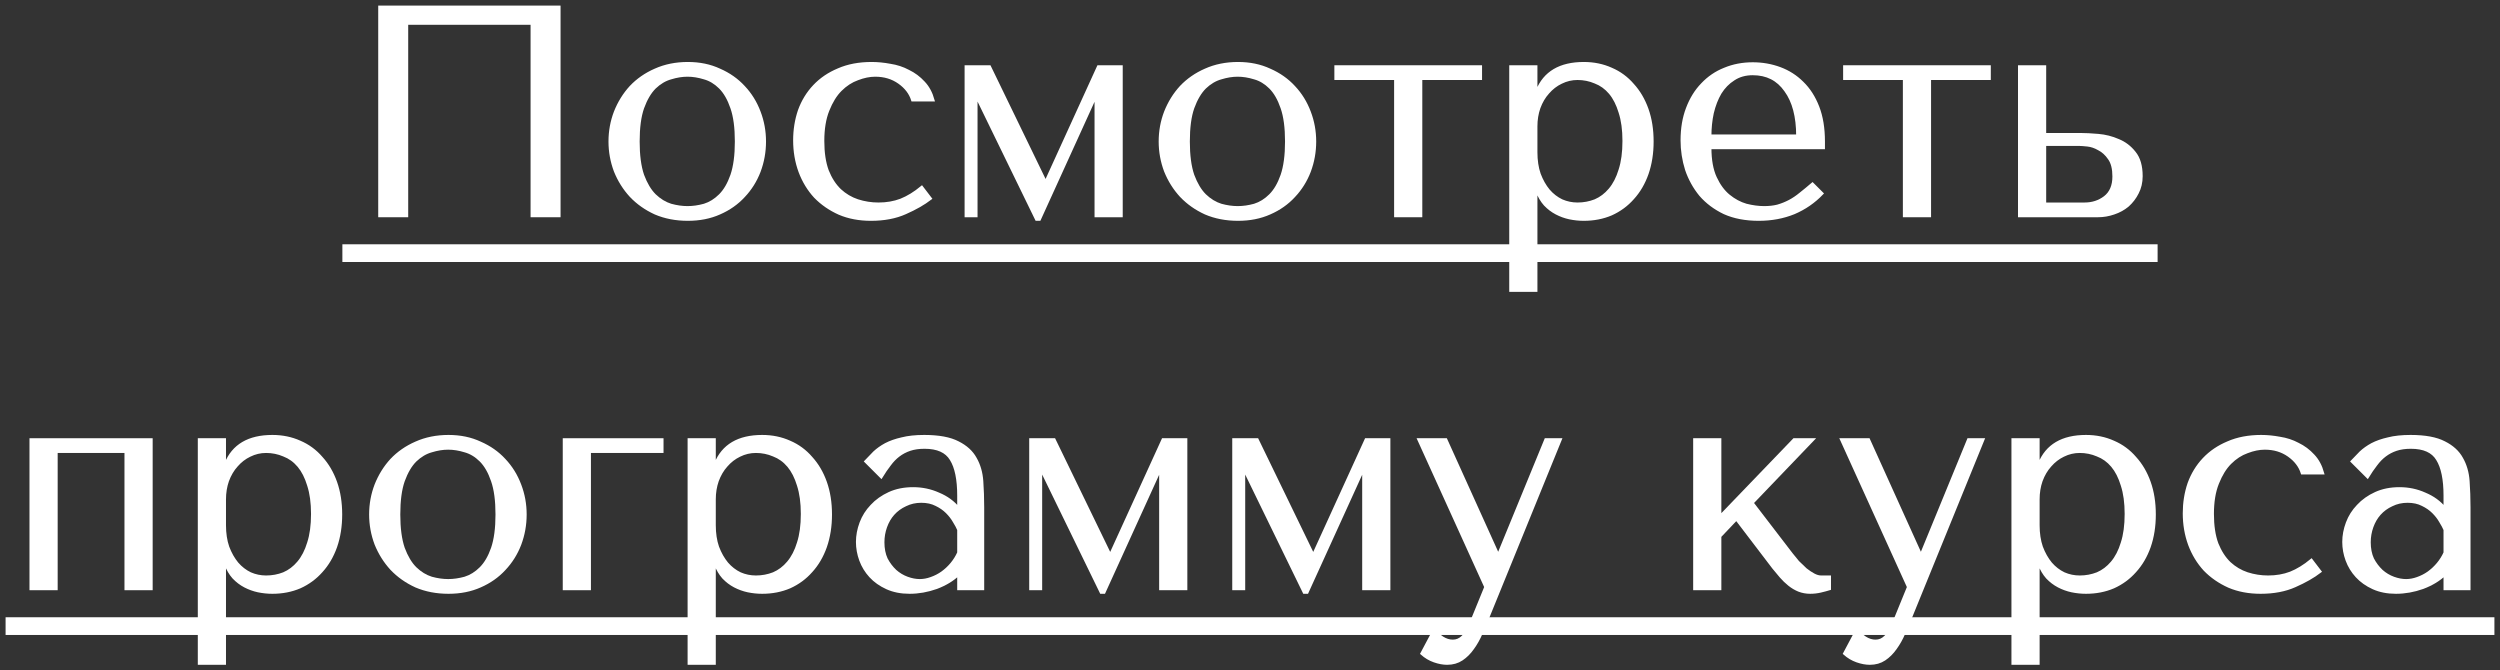 <?xml version="1.0" encoding="UTF-8"?> <svg xmlns="http://www.w3.org/2000/svg" width="358" height="96" viewBox="0 0 358 96" fill="none"><rect x="0" y="0" width="358" height="96" fill="#333333" stroke="none"/> <mask id="path-1-outside-1_627_360" maskUnits="userSpaceOnUse" x="0" y="0" width="358" height="96" fill="black"> <rect fill="white" width="358" height="96"></rect> <path d="M80.071 1V30.909H76.178V3.35H58.255V30.909H54.362V1H80.071Z"></path> <path d="M109.494 20.27C109.494 21.751 109.237 23.175 108.724 24.543C108.21 25.881 107.469 27.064 106.499 28.089C105.558 29.114 104.403 29.926 103.034 30.524C101.694 31.123 100.183 31.422 98.5 31.422C96.789 31.422 95.235 31.123 93.837 30.524C92.468 29.898 91.299 29.072 90.33 28.046C89.388 27.021 88.647 25.839 88.105 24.5C87.592 23.133 87.335 21.723 87.335 20.27C87.335 18.789 87.592 17.379 88.105 16.04C88.647 14.673 89.388 13.476 90.33 12.451C91.299 11.425 92.468 10.614 93.837 10.015C95.235 9.389 96.789 9.075 98.5 9.075C100.183 9.075 101.694 9.389 103.034 10.015C104.403 10.614 105.558 11.425 106.499 12.451C107.469 13.476 108.21 14.673 108.724 16.04C109.237 17.379 109.494 18.789 109.494 20.27ZM105.43 20.27C105.43 18.276 105.216 16.667 104.788 15.442C104.36 14.188 103.804 13.22 103.12 12.536C102.435 11.853 101.68 11.397 100.853 11.169C100.026 10.913 99.227 10.784 98.457 10.784C97.687 10.784 96.889 10.913 96.062 11.169C95.235 11.397 94.465 11.853 93.752 12.536C93.067 13.22 92.497 14.188 92.041 15.442C91.613 16.667 91.399 18.276 91.399 20.27C91.399 22.235 91.613 23.845 92.041 25.098C92.497 26.323 93.067 27.277 93.752 27.961C94.465 28.645 95.235 29.114 96.062 29.371C96.889 29.599 97.687 29.713 98.457 29.713C99.227 29.713 100.026 29.599 100.853 29.371C101.68 29.114 102.435 28.645 103.12 27.961C103.804 27.277 104.36 26.323 104.788 25.098C105.216 23.845 105.43 22.235 105.43 20.27Z"></path> <path d="M125.799 29.2C126.968 29.2 128.037 29.015 129.007 28.645C130.005 28.246 131.003 27.633 132.001 26.807L133.242 28.431C132.272 29.172 131.075 29.855 129.649 30.482C128.251 31.108 126.612 31.422 124.729 31.422C123.047 31.422 121.535 31.137 120.195 30.567C118.855 29.969 117.7 29.172 116.73 28.174C115.789 27.149 115.062 25.953 114.548 24.585C114.035 23.19 113.778 21.694 113.778 20.099C113.778 18.589 114.007 17.165 114.463 15.826C114.948 14.488 115.661 13.32 116.602 12.323C117.543 11.326 118.698 10.542 120.067 9.973C121.435 9.375 123.018 9.075 124.815 9.075C125.67 9.075 126.554 9.161 127.467 9.332C128.408 9.474 129.278 9.759 130.076 10.186C130.903 10.585 131.631 11.126 132.258 11.81C132.885 12.465 133.342 13.306 133.627 14.331H130.675C130.362 13.334 129.72 12.494 128.75 11.81C127.781 11.126 126.64 10.784 125.328 10.784C124.53 10.784 123.688 10.956 122.804 11.297C121.92 11.611 121.108 12.138 120.366 12.878C119.653 13.59 119.054 14.559 118.569 15.784C118.085 16.98 117.842 18.447 117.842 20.184C117.842 21.865 118.056 23.289 118.484 24.457C118.94 25.597 119.539 26.522 120.281 27.235C121.022 27.918 121.863 28.417 122.804 28.73C123.774 29.043 124.772 29.2 125.799 29.2Z"></path> <path d="M141.709 9.545L149.623 25.867H149.837L157.28 9.545H160.574V30.909H156.938V14.032H156.767L148.853 31.422H148.425L139.956 14.032H139.784V30.909H138.33V9.545H141.709Z"></path> <path d="M188.28 20.27C188.28 21.751 188.024 23.175 187.51 24.543C186.997 25.881 186.255 27.064 185.286 28.089C184.345 29.114 183.19 29.926 181.821 30.524C180.481 31.123 178.969 31.422 177.287 31.422C175.575 31.422 174.021 31.123 172.624 30.524C171.255 29.898 170.086 29.072 169.116 28.046C168.175 27.021 167.434 25.839 166.892 24.5C166.378 23.133 166.122 21.723 166.122 20.27C166.122 18.789 166.378 17.379 166.892 16.04C167.434 14.673 168.175 13.476 169.116 12.451C170.086 11.425 171.255 10.614 172.624 10.015C174.021 9.389 175.575 9.075 177.287 9.075C178.969 9.075 180.481 9.389 181.821 10.015C183.19 10.614 184.345 11.425 185.286 12.451C186.255 13.476 186.997 14.673 187.51 16.04C188.024 17.379 188.28 18.789 188.28 20.27ZM184.216 20.27C184.216 18.276 184.003 16.667 183.575 15.442C183.147 14.188 182.591 13.22 181.906 12.536C181.222 11.853 180.466 11.397 179.639 11.169C178.812 10.913 178.014 10.784 177.244 10.784C176.474 10.784 175.675 10.913 174.848 11.169C174.021 11.397 173.251 11.853 172.538 12.536C171.854 13.22 171.284 14.188 170.827 15.442C170.399 16.667 170.186 18.276 170.186 20.27C170.186 22.235 170.399 23.845 170.827 25.098C171.284 26.323 171.854 27.277 172.538 27.961C173.251 28.645 174.021 29.114 174.848 29.371C175.675 29.599 176.474 29.713 177.244 29.713C178.014 29.713 178.812 29.599 179.639 29.371C180.466 29.114 181.222 28.645 181.906 27.961C182.591 27.277 183.147 26.323 183.575 25.098C184.003 23.845 184.216 22.235 184.216 20.27Z"></path> <path d="M199.837 30.909V11.255H191.282V9.545H212.029V11.255H203.473V30.909H199.837Z"></path> <path d="M216.323 41.591V9.545H219.959V13.006H220.13C221.185 10.386 223.41 9.075 226.803 9.075C228.229 9.075 229.541 9.346 230.739 9.887C231.937 10.4 232.963 11.155 233.819 12.152C234.703 13.12 235.387 14.288 235.872 15.655C236.357 17.023 236.599 18.561 236.599 20.27C236.599 21.951 236.357 23.489 235.872 24.884C235.387 26.252 234.703 27.42 233.819 28.388C232.963 29.357 231.937 30.111 230.739 30.653C229.541 31.166 228.229 31.422 226.803 31.422C226.119 31.422 225.434 31.351 224.75 31.208C224.094 31.066 223.467 30.838 222.868 30.524C222.269 30.211 221.727 29.798 221.242 29.285C220.786 28.773 220.415 28.146 220.13 27.405H219.959V41.591H216.323ZM219.959 18.091V21.808C219.959 22.976 220.116 24.016 220.43 24.927C220.772 25.839 221.214 26.622 221.756 27.277C222.297 27.904 222.925 28.388 223.638 28.73C224.351 29.043 225.106 29.2 225.905 29.2C226.789 29.2 227.63 29.043 228.429 28.73C229.227 28.388 229.926 27.861 230.525 27.149C231.152 26.409 231.637 25.468 231.979 24.329C232.35 23.19 232.535 21.808 232.535 20.184C232.535 18.589 232.35 17.222 231.979 16.083C231.637 14.943 231.167 14.018 230.568 13.306C229.969 12.593 229.256 12.081 228.429 11.767C227.63 11.425 226.789 11.255 225.905 11.255C225.078 11.255 224.294 11.44 223.552 11.81C222.839 12.152 222.212 12.636 221.67 13.263C221.128 13.861 220.7 14.587 220.387 15.442C220.102 16.268 219.959 17.151 219.959 18.091Z"></path> <path d="M261.133 21.167H244.877C244.877 22.905 245.134 24.329 245.647 25.44C246.161 26.551 246.802 27.42 247.572 28.046C248.342 28.673 249.169 29.114 250.053 29.371C250.966 29.599 251.821 29.713 252.62 29.713C253.333 29.713 253.975 29.642 254.545 29.499C255.144 29.328 255.714 29.1 256.256 28.816C256.798 28.531 257.325 28.174 257.839 27.747C258.381 27.32 258.951 26.85 259.55 26.337L260.919 27.704C259.778 28.901 258.438 29.827 256.898 30.482C255.358 31.108 253.675 31.422 251.85 31.422C249.968 31.422 248.328 31.108 246.931 30.482C245.562 29.827 244.421 28.972 243.508 27.918C242.624 26.836 241.954 25.625 241.498 24.286C241.07 22.919 240.856 21.523 240.856 20.099C240.856 18.39 241.113 16.866 241.626 15.527C242.14 14.16 242.852 13.006 243.765 12.066C244.678 11.098 245.747 10.371 246.973 9.887C248.2 9.375 249.54 9.118 250.994 9.118C252.363 9.118 253.661 9.346 254.887 9.802C256.113 10.258 257.183 10.941 258.095 11.853C259.036 12.764 259.778 13.918 260.32 15.314C260.862 16.709 261.133 18.361 261.133 20.27V21.167ZM244.877 19.458H257.411C257.411 16.695 256.841 14.53 255.7 12.964C254.588 11.368 253.019 10.571 250.994 10.571C249.939 10.571 249.027 10.827 248.257 11.34C247.487 11.824 246.845 12.479 246.332 13.306C245.847 14.132 245.476 15.086 245.219 16.168C244.991 17.222 244.877 18.319 244.877 19.458Z"></path> <path d="M272.692 30.909V11.255H264.136V9.545H284.883V11.255H276.328V30.909H272.692Z"></path> <path d="M289.178 9.545H292.814V19.244H297.947C298.631 19.244 299.473 19.287 300.471 19.373C301.469 19.458 302.424 19.7 303.337 20.099C304.249 20.469 305.019 21.053 305.647 21.851C306.303 22.648 306.631 23.774 306.631 25.226C306.631 26.109 306.445 26.907 306.074 27.619C305.732 28.303 305.276 28.901 304.706 29.414C304.135 29.898 303.465 30.268 302.695 30.524C301.954 30.781 301.198 30.909 300.428 30.909H289.178V9.545ZM292.814 29.2H298.503C299.615 29.2 300.585 28.887 301.412 28.26C302.267 27.605 302.695 26.608 302.695 25.269C302.695 24.158 302.481 23.304 302.053 22.706C301.626 22.079 301.127 21.623 300.556 21.338C300.014 21.025 299.473 20.84 298.931 20.783C298.389 20.726 297.99 20.697 297.733 20.697H292.814V29.2Z"></path> <path d="M8.058 64.664V84.318H4.422V62.955H21.661V84.318H18.025V64.664H8.058Z"></path> <path d="M28.526 95V62.955H32.162V66.415H32.333C33.388 63.795 35.613 62.484 39.006 62.484C40.432 62.484 41.744 62.755 42.942 63.296C44.14 63.809 45.166 64.564 46.022 65.561C46.906 66.529 47.59 67.697 48.075 69.064C48.56 70.432 48.802 71.97 48.802 73.679C48.802 75.36 48.56 76.898 48.075 78.294C47.59 79.661 46.906 80.829 46.022 81.797C45.166 82.766 44.14 83.521 42.942 84.062C41.744 84.575 40.432 84.831 39.006 84.831C38.322 84.831 37.638 84.76 36.953 84.617C36.297 84.475 35.67 84.247 35.071 83.934C34.472 83.62 33.93 83.207 33.445 82.695C32.989 82.182 32.618 81.555 32.333 80.814H32.162V95H28.526ZM32.162 71.5V75.217C32.162 76.385 32.319 77.425 32.633 78.336C32.975 79.248 33.417 80.031 33.959 80.686C34.501 81.313 35.128 81.797 35.841 82.139C36.554 82.452 37.31 82.609 38.108 82.609C38.992 82.609 39.833 82.452 40.632 82.139C41.43 81.797 42.129 81.27 42.728 80.558C43.355 79.818 43.84 78.878 44.182 77.738C44.553 76.599 44.739 75.217 44.739 73.594C44.739 71.999 44.553 70.631 44.182 69.492C43.84 68.352 43.37 67.427 42.771 66.715C42.172 66.002 41.459 65.49 40.632 65.176C39.833 64.835 38.992 64.664 38.108 64.664C37.281 64.664 36.497 64.849 35.755 65.219C35.042 65.561 34.415 66.045 33.873 66.672C33.331 67.27 32.904 67.996 32.59 68.851C32.305 69.677 32.162 70.56 32.162 71.5Z"></path> <path d="M75.218 73.679C75.218 75.16 74.961 76.585 74.448 77.952C73.934 79.291 73.193 80.473 72.223 81.498C71.282 82.524 70.127 83.335 68.758 83.934C67.418 84.532 65.907 84.831 64.224 84.831C62.513 84.831 60.959 84.532 59.561 83.934C58.193 83.307 57.023 82.481 56.054 81.456C55.113 80.43 54.371 79.248 53.829 77.909C53.316 76.542 53.059 75.132 53.059 73.679C53.059 72.198 53.316 70.788 53.829 69.449C54.371 68.082 55.113 66.885 56.054 65.86C57.023 64.835 58.193 64.023 59.561 63.425C60.959 62.798 62.513 62.484 64.224 62.484C65.907 62.484 67.418 62.798 68.758 63.425C70.127 64.023 71.282 64.835 72.223 65.86C73.193 66.885 73.934 68.082 74.448 69.449C74.961 70.788 75.218 72.198 75.218 73.679ZM71.154 73.679C71.154 71.685 70.94 70.076 70.512 68.851C70.085 67.598 69.528 66.629 68.844 65.945C68.16 65.262 67.404 64.806 66.577 64.578C65.75 64.322 64.951 64.194 64.181 64.194C63.411 64.194 62.613 64.322 61.786 64.578C60.959 64.806 60.189 65.262 59.476 65.945C58.791 66.629 58.221 67.598 57.765 68.851C57.337 70.076 57.123 71.685 57.123 73.679C57.123 75.644 57.337 77.254 57.765 78.507C58.221 79.732 58.791 80.686 59.476 81.37C60.189 82.054 60.959 82.524 61.786 82.78C62.613 83.008 63.411 83.122 64.181 83.122C64.951 83.122 65.75 83.008 66.577 82.78C67.404 82.524 68.16 82.054 68.844 81.37C69.528 80.686 70.085 79.732 70.512 78.507C70.94 77.254 71.154 75.644 71.154 73.679Z"></path> <path d="M94.817 64.664H84.422V84.318H80.786V62.955H94.817V64.664Z"></path> <path d="M98.665 95V62.955H102.301V66.415H102.472C103.528 63.795 105.752 62.484 109.146 62.484C110.572 62.484 111.883 62.755 113.081 63.296C114.279 63.809 115.306 64.564 116.161 65.561C117.045 66.529 117.73 67.697 118.214 69.064C118.699 70.432 118.942 71.97 118.942 73.679C118.942 75.36 118.699 76.898 118.214 78.294C117.73 79.661 117.045 80.829 116.161 81.797C115.306 82.766 114.279 83.521 113.081 84.062C111.883 84.575 110.572 84.831 109.146 84.831C108.461 84.831 107.777 84.76 107.092 84.617C106.436 84.475 105.809 84.247 105.21 83.934C104.611 83.62 104.069 83.207 103.585 82.695C103.128 82.182 102.758 81.555 102.472 80.814H102.301V95H98.665ZM102.301 71.5V75.217C102.301 76.385 102.458 77.425 102.772 78.336C103.114 79.248 103.556 80.031 104.098 80.686C104.64 81.313 105.267 81.797 105.98 82.139C106.693 82.452 107.449 82.609 108.247 82.609C109.131 82.609 109.973 82.452 110.771 82.139C111.57 81.797 112.268 81.27 112.867 80.558C113.495 79.818 113.979 78.878 114.322 77.738C114.692 76.599 114.878 75.217 114.878 73.594C114.878 71.999 114.692 70.631 114.322 69.492C113.979 68.352 113.509 67.427 112.91 66.715C112.311 66.002 111.598 65.49 110.771 65.176C109.973 64.835 109.131 64.664 108.247 64.664C107.42 64.664 106.636 64.849 105.895 65.219C105.182 65.561 104.554 66.045 104.012 66.672C103.471 67.27 103.043 67.996 102.729 68.851C102.444 69.677 102.301 70.56 102.301 71.5Z"></path> <path d="M132.353 62.484C134.435 62.484 136.046 62.784 137.187 63.382C138.327 63.952 139.154 64.706 139.668 65.646C140.21 66.586 140.523 67.669 140.609 68.894C140.694 70.118 140.737 71.372 140.737 72.654V84.318H137.272V82.225C136.445 83.022 135.39 83.663 134.107 84.147C132.823 84.603 131.54 84.831 130.257 84.831C129.03 84.831 127.947 84.617 127.006 84.19C126.065 83.763 125.28 83.207 124.653 82.524C124.026 81.84 123.555 81.071 123.241 80.216C122.928 79.362 122.771 78.493 122.771 77.61C122.771 76.698 122.942 75.787 123.284 74.876C123.626 73.964 124.14 73.152 124.824 72.44C125.509 71.699 126.35 71.101 127.348 70.645C128.346 70.19 129.487 69.962 130.77 69.962C132.053 69.962 133.265 70.218 134.406 70.731C135.575 71.215 136.531 71.913 137.272 72.825V70.987C137.272 68.651 136.916 66.914 136.203 65.775C135.518 64.635 134.249 64.065 132.396 64.065C131.597 64.065 130.898 64.165 130.3 64.365C129.701 64.564 129.159 64.849 128.674 65.219C128.218 65.561 127.79 66.002 127.391 66.544C126.991 67.056 126.592 67.64 126.193 68.295L123.969 66.074C124.368 65.646 124.781 65.219 125.209 64.792C125.665 64.365 126.207 63.98 126.835 63.638C127.491 63.296 128.26 63.026 129.145 62.826C130.029 62.599 131.098 62.484 132.353 62.484ZM137.272 75.858C137.13 75.516 136.916 75.118 136.631 74.662C136.374 74.206 136.032 73.764 135.604 73.337C135.176 72.91 134.663 72.554 134.064 72.269C133.465 71.956 132.752 71.799 131.925 71.799C131.098 71.799 130.342 71.97 129.658 72.312C128.973 72.625 128.389 73.052 127.904 73.594C127.448 74.106 127.091 74.719 126.835 75.431C126.578 76.143 126.45 76.884 126.45 77.653C126.45 78.564 126.606 79.362 126.92 80.046C127.262 80.701 127.69 81.27 128.203 81.754C128.717 82.21 129.287 82.552 129.915 82.78C130.542 83.008 131.141 83.122 131.711 83.122C132.253 83.122 132.795 83.022 133.337 82.823C133.907 82.623 134.435 82.353 134.919 82.011C135.433 81.641 135.889 81.213 136.288 80.729C136.688 80.245 137.016 79.718 137.272 79.148V75.858Z"></path> <path d="M150.963 62.955L158.876 79.276H159.09L166.533 62.955H169.827V84.318H166.191V67.441H166.02L158.106 84.831H157.678L149.209 67.441H149.038V84.318H147.583V62.955H150.963Z"></path> <path d="M180.038 62.955L187.951 79.276H188.165L195.608 62.955H198.902V84.318H195.266V67.441H195.095L187.181 84.831H186.753L178.284 67.441H178.113V84.318H176.658V62.955H180.038Z"></path> <path d="M214.46 79.319H214.631L221.347 62.955H223.443L213.091 88.377C212.777 89.146 212.449 89.915 212.107 90.684C211.765 91.482 211.365 92.194 210.909 92.821C210.453 93.476 209.925 94.003 209.326 94.402C208.727 94.801 208.029 95 207.23 95C206.66 95 206.047 94.886 205.391 94.658C204.735 94.43 204.136 94.074 203.594 93.59L205.476 90.044C205.733 90.613 206.09 91.041 206.546 91.325C207.031 91.639 207.53 91.795 208.043 91.795C208.585 91.795 209.055 91.596 209.455 91.197C209.882 90.799 210.225 90.272 210.481 89.616L212.749 84.062L203.166 62.955H207.059L214.46 79.319Z"></path> <path d="M246.298 73.978L256.906 62.955H259.601L250.918 72.013L256.521 79.319C256.807 79.689 257.12 80.074 257.463 80.473C257.833 80.843 258.204 81.199 258.575 81.541C258.974 81.854 259.359 82.111 259.73 82.31C260.1 82.509 260.457 82.609 260.799 82.609H261.997V84.318C261.626 84.432 261.198 84.546 260.714 84.66C260.229 84.774 259.73 84.831 259.216 84.831C258.646 84.831 258.104 84.731 257.591 84.532C257.106 84.332 256.65 84.062 256.222 83.72C255.794 83.378 255.395 82.994 255.024 82.566C254.654 82.139 254.297 81.712 253.955 81.284L248.65 74.32L246.298 76.798V84.318H242.662V62.955H246.298V73.978Z"></path> <path d="M274.991 79.319H275.162L281.878 62.955H283.974L273.622 88.377C273.308 89.146 272.98 89.915 272.638 90.684C272.296 91.482 271.897 92.194 271.44 92.821C270.984 93.476 270.456 94.003 269.858 94.402C269.259 94.801 268.56 95 267.761 95C267.191 95 266.578 94.886 265.922 94.658C265.266 94.43 264.667 94.074 264.125 93.59L266.008 90.044C266.264 90.613 266.621 91.041 267.077 91.325C267.562 91.639 268.061 91.795 268.574 91.795C269.116 91.795 269.587 91.596 269.986 91.197C270.414 90.799 270.756 90.272 271.013 89.616L273.28 84.062L263.698 62.955H267.59L274.991 79.319Z"></path> <path d="M288.238 95V62.955H291.874V66.415H292.045C293.1 63.795 295.324 62.484 298.718 62.484C300.144 62.484 301.456 62.755 302.653 63.296C303.851 63.809 304.878 64.564 305.733 65.561C306.617 66.529 307.302 67.697 307.787 69.064C308.272 70.432 308.514 71.97 308.514 73.679C308.514 75.36 308.272 76.898 307.787 78.294C307.302 79.661 306.617 80.829 305.733 81.797C304.878 82.766 303.851 83.521 302.653 84.062C301.456 84.575 300.144 84.831 298.718 84.831C298.034 84.831 297.349 84.76 296.665 84.617C296.009 84.475 295.381 84.247 294.782 83.934C294.184 83.62 293.642 83.207 293.157 82.695C292.701 82.182 292.33 81.555 292.045 80.814H291.874V95H288.238ZM291.874 71.5V75.217C291.874 76.385 292.03 77.425 292.344 78.336C292.686 79.248 293.128 80.031 293.67 80.686C294.212 81.313 294.84 81.797 295.552 82.139C296.265 82.452 297.021 82.609 297.82 82.609C298.704 82.609 299.545 82.452 300.344 82.139C301.142 81.797 301.841 81.27 302.44 80.558C303.067 79.818 303.552 78.878 303.894 77.738C304.265 76.599 304.45 75.217 304.45 73.594C304.45 71.999 304.265 70.631 303.894 69.492C303.552 68.352 303.081 67.427 302.482 66.715C301.883 66.002 301.171 65.49 300.344 65.176C299.545 64.835 298.704 64.664 297.82 64.664C296.993 64.664 296.208 64.849 295.467 65.219C294.754 65.561 294.127 66.045 293.585 66.672C293.043 67.27 292.615 67.996 292.301 68.851C292.016 69.677 291.874 70.56 291.874 71.5Z"></path> <path d="M324.791 82.609C325.96 82.609 327.03 82.424 328 82.054C328.998 81.655 329.996 81.042 330.994 80.216L332.234 81.84C331.265 82.581 330.067 83.264 328.641 83.891C327.244 84.518 325.604 84.831 323.722 84.831C322.039 84.831 320.528 84.546 319.187 83.976C317.847 83.378 316.692 82.581 315.723 81.584C314.781 80.558 314.054 79.362 313.541 77.995C313.028 76.599 312.771 75.103 312.771 73.508C312.771 71.999 312.999 70.574 313.455 69.235C313.94 67.897 314.653 66.729 315.594 65.732C316.535 64.735 317.69 63.952 319.059 63.382C320.428 62.784 322.011 62.484 323.807 62.484C324.663 62.484 325.547 62.57 326.46 62.741C327.401 62.883 328.27 63.168 329.069 63.595C329.896 63.994 330.623 64.535 331.251 65.219C331.878 65.874 332.334 66.715 332.619 67.74H329.668C329.354 66.743 328.712 65.903 327.743 65.219C326.773 64.535 325.633 64.194 324.321 64.194C323.522 64.194 322.681 64.365 321.797 64.706C320.913 65.02 320.1 65.547 319.359 66.287C318.646 66.999 318.047 67.968 317.562 69.193C317.077 70.389 316.835 71.856 316.835 73.594C316.835 75.274 317.049 76.698 317.476 77.866C317.933 79.006 318.532 79.931 319.273 80.644C320.014 81.327 320.856 81.826 321.797 82.139C322.766 82.452 323.765 82.609 324.791 82.609Z"></path> <path d="M345.194 62.484C347.275 62.484 348.887 62.784 350.027 63.382C351.168 63.952 351.995 64.706 352.508 65.646C353.05 66.586 353.364 67.669 353.449 68.894C353.535 70.118 353.578 71.372 353.578 72.654V84.318H350.113V82.225C349.286 83.022 348.231 83.663 346.947 84.147C345.664 84.603 344.381 84.831 343.097 84.831C341.871 84.831 340.787 84.617 339.846 84.19C338.905 83.763 338.121 83.207 337.494 82.524C336.866 81.84 336.396 81.071 336.082 80.216C335.768 79.362 335.611 78.493 335.611 77.61C335.611 76.698 335.783 75.787 336.125 74.876C336.467 73.964 336.98 73.152 337.665 72.44C338.349 71.699 339.19 71.101 340.189 70.645C341.187 70.19 342.327 69.962 343.611 69.962C344.894 69.962 346.106 70.218 347.247 70.731C348.416 71.215 349.371 71.913 350.113 72.825V70.987C350.113 68.651 349.756 66.914 349.043 65.775C348.359 64.635 347.09 64.065 345.236 64.065C344.438 64.065 343.739 64.165 343.14 64.365C342.541 64.564 342 64.849 341.515 65.219C341.058 65.561 340.631 66.002 340.231 66.544C339.832 67.056 339.433 67.64 339.034 68.295L336.809 66.074C337.208 65.646 337.622 65.219 338.05 64.792C338.506 64.365 339.048 63.98 339.675 63.638C340.331 63.296 341.101 63.026 341.985 62.826C342.869 62.599 343.939 62.484 345.194 62.484ZM350.113 75.858C349.97 75.516 349.756 75.118 349.471 74.662C349.215 74.206 348.872 73.764 348.445 73.337C348.017 72.91 347.503 72.554 346.905 72.269C346.306 71.956 345.593 71.799 344.766 71.799C343.939 71.799 343.183 71.97 342.499 72.312C341.814 72.625 341.23 73.052 340.745 73.594C340.288 74.106 339.932 74.719 339.675 75.431C339.419 76.143 339.29 76.884 339.29 77.653C339.29 78.564 339.447 79.362 339.761 80.046C340.103 80.701 340.531 81.27 341.044 81.754C341.557 82.21 342.128 82.552 342.755 82.78C343.383 83.008 343.982 83.122 344.552 83.122C345.094 83.122 345.636 83.022 346.177 82.823C346.748 82.623 347.275 82.353 347.76 82.011C348.273 81.641 348.73 81.213 349.129 80.729C349.528 80.245 349.856 79.718 350.113 79.148V75.858Z"></path> <path d="M49.229 35.182H308.769V37.318H49.229V35.182ZM1 88.591H357V90.727H1V88.591Z"></path> </mask> <path d="M80.071 1V30.909H76.178V3.35H58.255V30.909H54.362V1H80.071Z" fill="white"></path> <path d="M109.494 20.27C109.494 21.751 109.237 23.175 108.724 24.543C108.21 25.881 107.469 27.064 106.499 28.089C105.558 29.114 104.403 29.926 103.034 30.524C101.694 31.123 100.183 31.422 98.5 31.422C96.789 31.422 95.235 31.123 93.837 30.524C92.468 29.898 91.299 29.072 90.33 28.046C89.388 27.021 88.647 25.839 88.105 24.5C87.592 23.133 87.335 21.723 87.335 20.27C87.335 18.789 87.592 17.379 88.105 16.04C88.647 14.673 89.388 13.476 90.33 12.451C91.299 11.425 92.468 10.614 93.837 10.015C95.235 9.389 96.789 9.075 98.5 9.075C100.183 9.075 101.694 9.389 103.034 10.015C104.403 10.614 105.558 11.425 106.499 12.451C107.469 13.476 108.21 14.673 108.724 16.04C109.237 17.379 109.494 18.789 109.494 20.27ZM105.43 20.27C105.43 18.276 105.216 16.667 104.788 15.442C104.36 14.188 103.804 13.22 103.12 12.536C102.435 11.853 101.68 11.397 100.853 11.169C100.026 10.913 99.227 10.784 98.457 10.784C97.687 10.784 96.889 10.913 96.062 11.169C95.235 11.397 94.465 11.853 93.752 12.536C93.067 13.22 92.497 14.188 92.041 15.442C91.613 16.667 91.399 18.276 91.399 20.27C91.399 22.235 91.613 23.845 92.041 25.098C92.497 26.323 93.067 27.277 93.752 27.961C94.465 28.645 95.235 29.114 96.062 29.371C96.889 29.599 97.687 29.713 98.457 29.713C99.227 29.713 100.026 29.599 100.853 29.371C101.68 29.114 102.435 28.645 103.12 27.961C103.804 27.277 104.36 26.323 104.788 25.098C105.216 23.845 105.43 22.235 105.43 20.27Z" fill="white"></path> <path d="M125.799 29.2C126.968 29.2 128.037 29.015 129.007 28.645C130.005 28.246 131.003 27.633 132.001 26.807L133.242 28.431C132.272 29.172 131.075 29.855 129.649 30.482C128.251 31.108 126.612 31.422 124.729 31.422C123.047 31.422 121.535 31.137 120.195 30.567C118.855 29.969 117.7 29.172 116.73 28.174C115.789 27.149 115.062 25.953 114.548 24.585C114.035 23.19 113.778 21.694 113.778 20.099C113.778 18.589 114.007 17.165 114.463 15.826C114.948 14.488 115.661 13.32 116.602 12.323C117.543 11.326 118.698 10.542 120.067 9.973C121.435 9.375 123.018 9.075 124.815 9.075C125.67 9.075 126.554 9.161 127.467 9.332C128.408 9.474 129.278 9.759 130.076 10.186C130.903 10.585 131.631 11.126 132.258 11.81C132.885 12.465 133.342 13.306 133.627 14.331H130.675C130.362 13.334 129.72 12.494 128.75 11.81C127.781 11.126 126.64 10.784 125.328 10.784C124.53 10.784 123.688 10.956 122.804 11.297C121.92 11.611 121.108 12.138 120.366 12.878C119.653 13.59 119.054 14.559 118.569 15.784C118.085 16.98 117.842 18.447 117.842 20.184C117.842 21.865 118.056 23.289 118.484 24.457C118.94 25.597 119.539 26.522 120.281 27.235C121.022 27.918 121.863 28.417 122.804 28.73C123.774 29.043 124.772 29.2 125.799 29.2Z" fill="white"></path> <path d="M141.709 9.545L149.623 25.867H149.837L157.28 9.545H160.574V30.909H156.938V14.032H156.767L148.853 31.422H148.425L139.956 14.032H139.784V30.909H138.33V9.545H141.709Z" fill="white"></path> <path d="M188.28 20.27C188.28 21.751 188.024 23.175 187.51 24.543C186.997 25.881 186.255 27.064 185.286 28.089C184.345 29.114 183.19 29.926 181.821 30.524C180.481 31.123 178.969 31.422 177.287 31.422C175.575 31.422 174.021 31.123 172.624 30.524C171.255 29.898 170.086 29.072 169.116 28.046C168.175 27.021 167.434 25.839 166.892 24.5C166.378 23.133 166.122 21.723 166.122 20.27C166.122 18.789 166.378 17.379 166.892 16.04C167.434 14.673 168.175 13.476 169.116 12.451C170.086 11.425 171.255 10.614 172.624 10.015C174.021 9.389 175.575 9.075 177.287 9.075C178.969 9.075 180.481 9.389 181.821 10.015C183.19 10.614 184.345 11.425 185.286 12.451C186.255 13.476 186.997 14.673 187.51 16.04C188.024 17.379 188.28 18.789 188.28 20.27ZM184.216 20.27C184.216 18.276 184.003 16.667 183.575 15.442C183.147 14.188 182.591 13.22 181.906 12.536C181.222 11.853 180.466 11.397 179.639 11.169C178.812 10.913 178.014 10.784 177.244 10.784C176.474 10.784 175.675 10.913 174.848 11.169C174.021 11.397 173.251 11.853 172.538 12.536C171.854 13.22 171.284 14.188 170.827 15.442C170.399 16.667 170.186 18.276 170.186 20.27C170.186 22.235 170.399 23.845 170.827 25.098C171.284 26.323 171.854 27.277 172.538 27.961C173.251 28.645 174.021 29.114 174.848 29.371C175.675 29.599 176.474 29.713 177.244 29.713C178.014 29.713 178.812 29.599 179.639 29.371C180.466 29.114 181.222 28.645 181.906 27.961C182.591 27.277 183.147 26.323 183.575 25.098C184.003 23.845 184.216 22.235 184.216 20.27Z" fill="white"></path> <path d="M199.837 30.909V11.255H191.282V9.545H212.029V11.255H203.473V30.909H199.837Z" fill="white"></path> <path d="M216.323 41.591V9.545H219.959V13.006H220.13C221.185 10.386 223.41 9.075 226.803 9.075C228.229 9.075 229.541 9.346 230.739 9.887C231.937 10.4 232.963 11.155 233.819 12.152C234.703 13.12 235.387 14.288 235.872 15.655C236.357 17.023 236.599 18.561 236.599 20.27C236.599 21.951 236.357 23.489 235.872 24.884C235.387 26.252 234.703 27.42 233.819 28.388C232.963 29.357 231.937 30.111 230.739 30.653C229.541 31.166 228.229 31.422 226.803 31.422C226.119 31.422 225.434 31.351 224.75 31.208C224.094 31.066 223.467 30.838 222.868 30.524C222.269 30.211 221.727 29.798 221.242 29.285C220.786 28.773 220.415 28.146 220.13 27.405H219.959V41.591H216.323ZM219.959 18.091V21.808C219.959 22.976 220.116 24.016 220.43 24.927C220.772 25.839 221.214 26.622 221.756 27.277C222.297 27.904 222.925 28.388 223.638 28.73C224.351 29.043 225.106 29.2 225.905 29.2C226.789 29.2 227.63 29.043 228.429 28.73C229.227 28.388 229.926 27.861 230.525 27.149C231.152 26.409 231.637 25.468 231.979 24.329C232.35 23.19 232.535 21.808 232.535 20.184C232.535 18.589 232.35 17.222 231.979 16.083C231.637 14.943 231.167 14.018 230.568 13.306C229.969 12.593 229.256 12.081 228.429 11.767C227.63 11.425 226.789 11.255 225.905 11.255C225.078 11.255 224.294 11.44 223.552 11.81C222.839 12.152 222.212 12.636 221.67 13.263C221.128 13.861 220.7 14.587 220.387 15.442C220.102 16.268 219.959 17.151 219.959 18.091Z" fill="white"></path> <path d="M261.133 21.167H244.877C244.877 22.905 245.134 24.329 245.647 25.44C246.161 26.551 246.802 27.42 247.572 28.046C248.342 28.673 249.169 29.114 250.053 29.371C250.966 29.599 251.821 29.713 252.62 29.713C253.333 29.713 253.975 29.642 254.545 29.499C255.144 29.328 255.714 29.1 256.256 28.816C256.798 28.531 257.325 28.174 257.839 27.747C258.381 27.32 258.951 26.85 259.55 26.337L260.919 27.704C259.778 28.901 258.438 29.827 256.898 30.482C255.358 31.108 253.675 31.422 251.85 31.422C249.968 31.422 248.328 31.108 246.931 30.482C245.562 29.827 244.421 28.972 243.508 27.918C242.624 26.836 241.954 25.625 241.498 24.286C241.07 22.919 240.856 21.523 240.856 20.099C240.856 18.39 241.113 16.866 241.626 15.527C242.14 14.16 242.852 13.006 243.765 12.066C244.678 11.098 245.747 10.371 246.973 9.887C248.2 9.375 249.54 9.118 250.994 9.118C252.363 9.118 253.661 9.346 254.887 9.802C256.113 10.258 257.183 10.941 258.095 11.853C259.036 12.764 259.778 13.918 260.32 15.314C260.862 16.709 261.133 18.361 261.133 20.27V21.167ZM244.877 19.458H257.411C257.411 16.695 256.841 14.53 255.7 12.964C254.588 11.368 253.019 10.571 250.994 10.571C249.939 10.571 249.027 10.827 248.257 11.34C247.487 11.824 246.845 12.479 246.332 13.306C245.847 14.132 245.476 15.086 245.219 16.168C244.991 17.222 244.877 18.319 244.877 19.458Z" fill="white"></path> <path d="M272.692 30.909V11.255H264.136V9.545H284.883V11.255H276.328V30.909H272.692Z" fill="white"></path> <path d="M289.178 9.545H292.814V19.244H297.947C298.631 19.244 299.473 19.287 300.471 19.373C301.469 19.458 302.424 19.7 303.337 20.099C304.249 20.469 305.019 21.053 305.647 21.851C306.303 22.648 306.631 23.774 306.631 25.226C306.631 26.109 306.445 26.907 306.074 27.619C305.732 28.303 305.276 28.901 304.706 29.414C304.135 29.898 303.465 30.268 302.695 30.524C301.954 30.781 301.198 30.909 300.428 30.909H289.178V9.545ZM292.814 29.2H298.503C299.615 29.2 300.585 28.887 301.412 28.26C302.267 27.605 302.695 26.608 302.695 25.269C302.695 24.158 302.481 23.304 302.053 22.706C301.626 22.079 301.127 21.623 300.556 21.338C300.014 21.025 299.473 20.84 298.931 20.783C298.389 20.726 297.99 20.697 297.733 20.697H292.814V29.2Z" fill="white"></path> <path d="M8.058 64.664V84.318H4.422V62.955H21.661V84.318H18.025V64.664H8.058Z" fill="white"></path> <path d="M28.526 95V62.955H32.162V66.415H32.333C33.388 63.795 35.613 62.484 39.006 62.484C40.432 62.484 41.744 62.755 42.942 63.296C44.14 63.809 45.166 64.564 46.022 65.561C46.906 66.529 47.59 67.697 48.075 69.064C48.56 70.432 48.802 71.97 48.802 73.679C48.802 75.36 48.56 76.898 48.075 78.294C47.59 79.661 46.906 80.829 46.022 81.797C45.166 82.766 44.14 83.521 42.942 84.062C41.744 84.575 40.432 84.831 39.006 84.831C38.322 84.831 37.638 84.76 36.953 84.617C36.297 84.475 35.67 84.247 35.071 83.934C34.472 83.62 33.93 83.207 33.445 82.695C32.989 82.182 32.618 81.555 32.333 80.814H32.162V95H28.526ZM32.162 71.5V75.217C32.162 76.385 32.319 77.425 32.633 78.336C32.975 79.248 33.417 80.031 33.959 80.686C34.501 81.313 35.128 81.797 35.841 82.139C36.554 82.452 37.31 82.609 38.108 82.609C38.992 82.609 39.833 82.452 40.632 82.139C41.43 81.797 42.129 81.27 42.728 80.558C43.355 79.818 43.84 78.878 44.182 77.738C44.553 76.599 44.739 75.217 44.739 73.594C44.739 71.999 44.553 70.631 44.182 69.492C43.84 68.352 43.37 67.427 42.771 66.715C42.172 66.002 41.459 65.49 40.632 65.176C39.833 64.835 38.992 64.664 38.108 64.664C37.281 64.664 36.497 64.849 35.755 65.219C35.042 65.561 34.415 66.045 33.873 66.672C33.331 67.27 32.904 67.996 32.59 68.851C32.305 69.677 32.162 70.56 32.162 71.5Z" fill="white"></path> <path d="M75.218 73.679C75.218 75.16 74.961 76.585 74.448 77.952C73.934 79.291 73.193 80.473 72.223 81.498C71.282 82.524 70.127 83.335 68.758 83.934C67.418 84.532 65.907 84.831 64.224 84.831C62.513 84.831 60.959 84.532 59.561 83.934C58.193 83.307 57.023 82.481 56.054 81.456C55.113 80.43 54.371 79.248 53.829 77.909C53.316 76.542 53.059 75.132 53.059 73.679C53.059 72.198 53.316 70.788 53.829 69.449C54.371 68.082 55.113 66.885 56.054 65.86C57.023 64.835 58.193 64.023 59.561 63.425C60.959 62.798 62.513 62.484 64.224 62.484C65.907 62.484 67.418 62.798 68.758 63.425C70.127 64.023 71.282 64.835 72.223 65.86C73.193 66.885 73.934 68.082 74.448 69.449C74.961 70.788 75.218 72.198 75.218 73.679ZM71.154 73.679C71.154 71.685 70.94 70.076 70.512 68.851C70.085 67.598 69.528 66.629 68.844 65.945C68.16 65.262 67.404 64.806 66.577 64.578C65.75 64.322 64.951 64.194 64.181 64.194C63.411 64.194 62.613 64.322 61.786 64.578C60.959 64.806 60.189 65.262 59.476 65.945C58.791 66.629 58.221 67.598 57.765 68.851C57.337 70.076 57.123 71.685 57.123 73.679C57.123 75.644 57.337 77.254 57.765 78.507C58.221 79.732 58.791 80.686 59.476 81.37C60.189 82.054 60.959 82.524 61.786 82.78C62.613 83.008 63.411 83.122 64.181 83.122C64.951 83.122 65.75 83.008 66.577 82.78C67.404 82.524 68.16 82.054 68.844 81.37C69.528 80.686 70.085 79.732 70.512 78.507C70.94 77.254 71.154 75.644 71.154 73.679Z" fill="white"></path> <path d="M94.817 64.664H84.422V84.318H80.786V62.955H94.817V64.664Z" fill="white"></path> <path d="M98.665 95V62.955H102.301V66.415H102.472C103.528 63.795 105.752 62.484 109.146 62.484C110.572 62.484 111.883 62.755 113.081 63.296C114.279 63.809 115.306 64.564 116.161 65.561C117.045 66.529 117.73 67.697 118.214 69.064C118.699 70.432 118.942 71.97 118.942 73.679C118.942 75.36 118.699 76.898 118.214 78.294C117.73 79.661 117.045 80.829 116.161 81.797C115.306 82.766 114.279 83.521 113.081 84.062C111.883 84.575 110.572 84.831 109.146 84.831C108.461 84.831 107.777 84.76 107.092 84.617C106.436 84.475 105.809 84.247 105.21 83.934C104.611 83.62 104.069 83.207 103.585 82.695C103.128 82.182 102.758 81.555 102.472 80.814H102.301V95H98.665ZM102.301 71.5V75.217C102.301 76.385 102.458 77.425 102.772 78.336C103.114 79.248 103.556 80.031 104.098 80.686C104.64 81.313 105.267 81.797 105.98 82.139C106.693 82.452 107.449 82.609 108.247 82.609C109.131 82.609 109.973 82.452 110.771 82.139C111.57 81.797 112.268 81.27 112.867 80.558C113.495 79.818 113.979 78.878 114.322 77.738C114.692 76.599 114.878 75.217 114.878 73.594C114.878 71.999 114.692 70.631 114.322 69.492C113.979 68.352 113.509 67.427 112.91 66.715C112.311 66.002 111.598 65.49 110.771 65.176C109.973 64.835 109.131 64.664 108.247 64.664C107.42 64.664 106.636 64.849 105.895 65.219C105.182 65.561 104.554 66.045 104.012 66.672C103.471 67.27 103.043 67.996 102.729 68.851C102.444 69.677 102.301 70.56 102.301 71.5Z" fill="white"></path> <path d="M132.353 62.484C134.435 62.484 136.046 62.784 137.187 63.382C138.327 63.952 139.154 64.706 139.668 65.646C140.21 66.586 140.523 67.669 140.609 68.894C140.694 70.118 140.737 71.372 140.737 72.654V84.318H137.272V82.225C136.445 83.022 135.39 83.663 134.107 84.147C132.823 84.603 131.54 84.831 130.257 84.831C129.03 84.831 127.947 84.617 127.006 84.19C126.065 83.763 125.28 83.207 124.653 82.524C124.026 81.84 123.555 81.071 123.241 80.216C122.928 79.362 122.771 78.493 122.771 77.61C122.771 76.698 122.942 75.787 123.284 74.876C123.626 73.964 124.14 73.152 124.824 72.44C125.509 71.699 126.35 71.101 127.348 70.645C128.346 70.19 129.487 69.962 130.77 69.962C132.053 69.962 133.265 70.218 134.406 70.731C135.575 71.215 136.531 71.913 137.272 72.825V70.987C137.272 68.651 136.916 66.914 136.203 65.775C135.518 64.635 134.249 64.065 132.396 64.065C131.597 64.065 130.898 64.165 130.3 64.365C129.701 64.564 129.159 64.849 128.674 65.219C128.218 65.561 127.79 66.002 127.391 66.544C126.991 67.056 126.592 67.64 126.193 68.295L123.969 66.074C124.368 65.646 124.781 65.219 125.209 64.792C125.665 64.365 126.207 63.98 126.835 63.638C127.491 63.296 128.26 63.026 129.145 62.826C130.029 62.599 131.098 62.484 132.353 62.484ZM137.272 75.858C137.13 75.516 136.916 75.118 136.631 74.662C136.374 74.206 136.032 73.764 135.604 73.337C135.176 72.91 134.663 72.554 134.064 72.269C133.465 71.956 132.752 71.799 131.925 71.799C131.098 71.799 130.342 71.97 129.658 72.312C128.973 72.625 128.389 73.052 127.904 73.594C127.448 74.106 127.091 74.719 126.835 75.431C126.578 76.143 126.45 76.884 126.45 77.653C126.45 78.564 126.606 79.362 126.92 80.046C127.262 80.701 127.69 81.27 128.203 81.754C128.717 82.21 129.287 82.552 129.915 82.78C130.542 83.008 131.141 83.122 131.711 83.122C132.253 83.122 132.795 83.022 133.337 82.823C133.907 82.623 134.435 82.353 134.919 82.011C135.433 81.641 135.889 81.213 136.288 80.729C136.688 80.245 137.016 79.718 137.272 79.148V75.858Z" fill="white"></path> <path d="M150.963 62.955L158.876 79.276H159.09L166.533 62.955H169.827V84.318H166.191V67.441H166.02L158.106 84.831H157.678L149.209 67.441H149.038V84.318H147.583V62.955H150.963Z" fill="white"></path> <path d="M180.038 62.955L187.951 79.276H188.165L195.608 62.955H198.902V84.318H195.266V67.441H195.095L187.181 84.831H186.753L178.284 67.441H178.113V84.318H176.658V62.955H180.038Z" fill="white"></path> <path d="M214.46 79.319H214.631L221.347 62.955H223.443L213.091 88.377C212.777 89.146 212.449 89.915 212.107 90.684C211.765 91.482 211.365 92.194 210.909 92.821C210.453 93.476 209.925 94.003 209.326 94.402C208.727 94.801 208.029 95 207.23 95C206.66 95 206.047 94.886 205.391 94.658C204.735 94.43 204.136 94.074 203.594 93.59L205.476 90.044C205.733 90.613 206.09 91.041 206.546 91.325C207.031 91.639 207.53 91.795 208.043 91.795C208.585 91.795 209.055 91.596 209.455 91.197C209.882 90.799 210.225 90.272 210.481 89.616L212.749 84.062L203.166 62.955H207.059L214.46 79.319Z" fill="white"></path> <path d="M246.298 73.978L256.906 62.955H259.601L250.918 72.013L256.521 79.319C256.807 79.689 257.12 80.074 257.463 80.473C257.833 80.843 258.204 81.199 258.575 81.541C258.974 81.854 259.359 82.111 259.73 82.31C260.1 82.509 260.457 82.609 260.799 82.609H261.997V84.318C261.626 84.432 261.198 84.546 260.714 84.66C260.229 84.774 259.73 84.831 259.216 84.831C258.646 84.831 258.104 84.731 257.591 84.532C257.106 84.332 256.65 84.062 256.222 83.72C255.794 83.378 255.395 82.994 255.024 82.566C254.654 82.139 254.297 81.712 253.955 81.284L248.65 74.32L246.298 76.798V84.318H242.662V62.955H246.298V73.978Z" fill="white"></path> <path d="M274.991 79.319H275.162L281.878 62.955H283.974L273.622 88.377C273.308 89.146 272.98 89.915 272.638 90.684C272.296 91.482 271.897 92.194 271.44 92.821C270.984 93.476 270.456 94.003 269.858 94.402C269.259 94.801 268.56 95 267.761 95C267.191 95 266.578 94.886 265.922 94.658C265.266 94.43 264.667 94.074 264.125 93.59L266.008 90.044C266.264 90.613 266.621 91.041 267.077 91.325C267.562 91.639 268.061 91.795 268.574 91.795C269.116 91.795 269.587 91.596 269.986 91.197C270.414 90.799 270.756 90.272 271.013 89.616L273.28 84.062L263.698 62.955H267.59L274.991 79.319Z" fill="white"></path> <path d="M288.238 95V62.955H291.874V66.415H292.045C293.1 63.795 295.324 62.484 298.718 62.484C300.144 62.484 301.456 62.755 302.653 63.296C303.851 63.809 304.878 64.564 305.733 65.561C306.617 66.529 307.302 67.697 307.787 69.064C308.272 70.432 308.514 71.97 308.514 73.679C308.514 75.36 308.272 76.898 307.787 78.294C307.302 79.661 306.617 80.829 305.733 81.797C304.878 82.766 303.851 83.521 302.653 84.062C301.456 84.575 300.144 84.831 298.718 84.831C298.034 84.831 297.349 84.76 296.665 84.617C296.009 84.475 295.381 84.247 294.782 83.934C294.184 83.62 293.642 83.207 293.157 82.695C292.701 82.182 292.33 81.555 292.045 80.814H291.874V95H288.238ZM291.874 71.5V75.217C291.874 76.385 292.03 77.425 292.344 78.336C292.686 79.248 293.128 80.031 293.67 80.686C294.212 81.313 294.84 81.797 295.552 82.139C296.265 82.452 297.021 82.609 297.82 82.609C298.704 82.609 299.545 82.452 300.344 82.139C301.142 81.797 301.841 81.27 302.44 80.558C303.067 79.818 303.552 78.878 303.894 77.738C304.265 76.599 304.45 75.217 304.45 73.594C304.45 71.999 304.265 70.631 303.894 69.492C303.552 68.352 303.081 67.427 302.482 66.715C301.883 66.002 301.171 65.49 300.344 65.176C299.545 64.835 298.704 64.664 297.82 64.664C296.993 64.664 296.208 64.849 295.467 65.219C294.754 65.561 294.127 66.045 293.585 66.672C293.043 67.27 292.615 67.996 292.301 68.851C292.016 69.677 291.874 70.56 291.874 71.5Z" fill="white"></path> <path d="M324.791 82.609C325.96 82.609 327.03 82.424 328 82.054C328.998 81.655 329.996 81.042 330.994 80.216L332.234 81.84C331.265 82.581 330.067 83.264 328.641 83.891C327.244 84.518 325.604 84.831 323.722 84.831C322.039 84.831 320.528 84.546 319.187 83.976C317.847 83.378 316.692 82.581 315.723 81.584C314.781 80.558 314.054 79.362 313.541 77.995C313.028 76.599 312.771 75.103 312.771 73.508C312.771 71.999 312.999 70.574 313.455 69.235C313.94 67.897 314.653 66.729 315.594 65.732C316.535 64.735 317.69 63.952 319.059 63.382C320.428 62.784 322.011 62.484 323.807 62.484C324.663 62.484 325.547 62.57 326.46 62.741C327.401 62.883 328.27 63.168 329.069 63.595C329.896 63.994 330.623 64.535 331.251 65.219C331.878 65.874 332.334 66.715 332.619 67.74H329.668C329.354 66.743 328.712 65.903 327.743 65.219C326.773 64.535 325.633 64.194 324.321 64.194C323.522 64.194 322.681 64.365 321.797 64.706C320.913 65.02 320.1 65.547 319.359 66.287C318.646 66.999 318.047 67.968 317.562 69.193C317.077 70.389 316.835 71.856 316.835 73.594C316.835 75.274 317.049 76.698 317.476 77.866C317.933 79.006 318.532 79.931 319.273 80.644C320.014 81.327 320.856 81.826 321.797 82.139C322.766 82.452 323.765 82.609 324.791 82.609Z" fill="white"></path> <path d="M345.194 62.484C347.275 62.484 348.887 62.784 350.027 63.382C351.168 63.952 351.995 64.706 352.508 65.646C353.05 66.586 353.364 67.669 353.449 68.894C353.535 70.118 353.578 71.372 353.578 72.654V84.318H350.113V82.225C349.286 83.022 348.231 83.663 346.947 84.147C345.664 84.603 344.381 84.831 343.097 84.831C341.871 84.831 340.787 84.617 339.846 84.19C338.905 83.763 338.121 83.207 337.494 82.524C336.866 81.84 336.396 81.071 336.082 80.216C335.768 79.362 335.611 78.493 335.611 77.61C335.611 76.698 335.783 75.787 336.125 74.876C336.467 73.964 336.98 73.152 337.665 72.44C338.349 71.699 339.19 71.101 340.189 70.645C341.187 70.19 342.327 69.962 343.611 69.962C344.894 69.962 346.106 70.218 347.247 70.731C348.416 71.215 349.371 71.913 350.113 72.825V70.987C350.113 68.651 349.756 66.914 349.043 65.775C348.359 64.635 347.09 64.065 345.236 64.065C344.438 64.065 343.739 64.165 343.14 64.365C342.541 64.564 342 64.849 341.515 65.219C341.058 65.561 340.631 66.002 340.231 66.544C339.832 67.056 339.433 67.64 339.034 68.295L336.809 66.074C337.208 65.646 337.622 65.219 338.05 64.792C338.506 64.365 339.048 63.98 339.675 63.638C340.331 63.296 341.101 63.026 341.985 62.826C342.869 62.599 343.939 62.484 345.194 62.484ZM350.113 75.858C349.97 75.516 349.756 75.118 349.471 74.662C349.215 74.206 348.872 73.764 348.445 73.337C348.017 72.91 347.503 72.554 346.905 72.269C346.306 71.956 345.593 71.799 344.766 71.799C343.939 71.799 343.183 71.97 342.499 72.312C341.814 72.625 341.23 73.052 340.745 73.594C340.288 74.106 339.932 74.719 339.675 75.431C339.419 76.143 339.29 76.884 339.29 77.653C339.29 78.564 339.447 79.362 339.761 80.046C340.103 80.701 340.531 81.27 341.044 81.754C341.557 82.21 342.128 82.552 342.755 82.78C343.383 83.008 343.982 83.122 344.552 83.122C345.094 83.122 345.636 83.022 346.177 82.823C346.748 82.623 347.275 82.353 347.76 82.011C348.273 81.641 348.73 81.213 349.129 80.729C349.528 80.245 349.856 79.718 350.113 79.148V75.858Z" fill="white"></path> <path d="M49.229 35.182H308.769V37.318H49.229V35.182ZM1 88.591H357V90.727H1V88.591Z" fill="white"></path> <path d="M80.071 1V30.909H76.178V3.35H58.255V30.909H54.362V1H80.071Z" stroke="white" stroke-width="0.4" mask="url(#path-1-outside-1_627_360)"></path> <path d="M109.494 20.27C109.494 21.751 109.237 23.175 108.724 24.543C108.21 25.881 107.469 27.064 106.499 28.089C105.558 29.114 104.403 29.926 103.034 30.524C101.694 31.123 100.183 31.422 98.5 31.422C96.789 31.422 95.235 31.123 93.837 30.524C92.468 29.898 91.299 29.072 90.33 28.046C89.388 27.021 88.647 25.839 88.105 24.5C87.592 23.133 87.335 21.723 87.335 20.27C87.335 18.789 87.592 17.379 88.105 16.04C88.647 14.673 89.388 13.476 90.33 12.451C91.299 11.425 92.468 10.614 93.837 10.015C95.235 9.389 96.789 9.075 98.5 9.075C100.183 9.075 101.694 9.389 103.034 10.015C104.403 10.614 105.558 11.425 106.499 12.451C107.469 13.476 108.21 14.673 108.724 16.04C109.237 17.379 109.494 18.789 109.494 20.27ZM105.43 20.27C105.43 18.276 105.216 16.667 104.788 15.442C104.36 14.188 103.804 13.22 103.12 12.536C102.435 11.853 101.68 11.397 100.853 11.169C100.026 10.913 99.227 10.784 98.457 10.784C97.687 10.784 96.889 10.913 96.062 11.169C95.235 11.397 94.465 11.853 93.752 12.536C93.067 13.22 92.497 14.188 92.041 15.442C91.613 16.667 91.399 18.276 91.399 20.27C91.399 22.235 91.613 23.845 92.041 25.098C92.497 26.323 93.067 27.277 93.752 27.961C94.465 28.645 95.235 29.114 96.062 29.371C96.889 29.599 97.687 29.713 98.457 29.713C99.227 29.713 100.026 29.599 100.853 29.371C101.68 29.114 102.435 28.645 103.12 27.961C103.804 27.277 104.36 26.323 104.788 25.098C105.216 23.845 105.43 22.235 105.43 20.27Z" stroke="white" stroke-width="0.4" mask="url(#path-1-outside-1_627_360)"></path> <path d="M125.799 29.2C126.968 29.2 128.037 29.015 129.007 28.645C130.005 28.246 131.003 27.633 132.001 26.807L133.242 28.431C132.272 29.172 131.075 29.855 129.649 30.482C128.251 31.108 126.612 31.422 124.729 31.422C123.047 31.422 121.535 31.137 120.195 30.567C118.855 29.969 117.7 29.172 116.73 28.174C115.789 27.149 115.062 25.953 114.548 24.585C114.035 23.19 113.778 21.694 113.778 20.099C113.778 18.589 114.007 17.165 114.463 15.826C114.948 14.488 115.661 13.32 116.602 12.323C117.543 11.326 118.698 10.542 120.067 9.973C121.435 9.375 123.018 9.075 124.815 9.075C125.67 9.075 126.554 9.161 127.467 9.332C128.408 9.474 129.278 9.759 130.076 10.186C130.903 10.585 131.631 11.126 132.258 11.81C132.885 12.465 133.342 13.306 133.627 14.331H130.675C130.362 13.334 129.72 12.494 128.75 11.81C127.781 11.126 126.64 10.784 125.328 10.784C124.53 10.784 123.688 10.956 122.804 11.297C121.92 11.611 121.108 12.138 120.366 12.878C119.653 13.59 119.054 14.559 118.569 15.784C118.085 16.98 117.842 18.447 117.842 20.184C117.842 21.865 118.056 23.289 118.484 24.457C118.94 25.597 119.539 26.522 120.281 27.235C121.022 27.918 121.863 28.417 122.804 28.73C123.774 29.043 124.772 29.2 125.799 29.2Z" stroke="white" stroke-width="0.4" mask="url(#path-1-outside-1_627_360)"></path> <path d="M141.709 9.545L149.623 25.867H149.837L157.28 9.545H160.574V30.909H156.938V14.032H156.767L148.853 31.422H148.425L139.956 14.032H139.784V30.909H138.33V9.545H141.709Z" stroke="white" stroke-width="0.4" mask="url(#path-1-outside-1_627_360)"></path> <path d="M188.28 20.27C188.28 21.751 188.024 23.175 187.51 24.543C186.997 25.881 186.255 27.064 185.286 28.089C184.345 29.114 183.19 29.926 181.821 30.524C180.481 31.123 178.969 31.422 177.287 31.422C175.575 31.422 174.021 31.123 172.624 30.524C171.255 29.898 170.086 29.072 169.116 28.046C168.175 27.021 167.434 25.839 166.892 24.5C166.378 23.133 166.122 21.723 166.122 20.27C166.122 18.789 166.378 17.379 166.892 16.04C167.434 14.673 168.175 13.476 169.116 12.451C170.086 11.425 171.255 10.614 172.624 10.015C174.021 9.389 175.575 9.075 177.287 9.075C178.969 9.075 180.481 9.389 181.821 10.015C183.19 10.614 184.345 11.425 185.286 12.451C186.255 13.476 186.997 14.673 187.51 16.04C188.024 17.379 188.28 18.789 188.28 20.27ZM184.216 20.27C184.216 18.276 184.003 16.667 183.575 15.442C183.147 14.188 182.591 13.22 181.906 12.536C181.222 11.853 180.466 11.397 179.639 11.169C178.812 10.913 178.014 10.784 177.244 10.784C176.474 10.784 175.675 10.913 174.848 11.169C174.021 11.397 173.251 11.853 172.538 12.536C171.854 13.22 171.284 14.188 170.827 15.442C170.399 16.667 170.186 18.276 170.186 20.27C170.186 22.235 170.399 23.845 170.827 25.098C171.284 26.323 171.854 27.277 172.538 27.961C173.251 28.645 174.021 29.114 174.848 29.371C175.675 29.599 176.474 29.713 177.244 29.713C178.014 29.713 178.812 29.599 179.639 29.371C180.466 29.114 181.222 28.645 181.906 27.961C182.591 27.277 183.147 26.323 183.575 25.098C184.003 23.845 184.216 22.235 184.216 20.27Z" stroke="white" stroke-width="0.4" mask="url(#path-1-outside-1_627_360)"></path> <path d="M199.837 30.909V11.255H191.282V9.545H212.029V11.255H203.473V30.909H199.837Z" stroke="white" stroke-width="0.4" mask="url(#path-1-outside-1_627_360)"></path> <path d="M216.323 41.591V9.545H219.959V13.006H220.13C221.185 10.386 223.41 9.075 226.803 9.075C228.229 9.075 229.541 9.346 230.739 9.887C231.937 10.4 232.963 11.155 233.819 12.152C234.703 13.12 235.387 14.288 235.872 15.655C236.357 17.023 236.599 18.561 236.599 20.27C236.599 21.951 236.357 23.489 235.872 24.884C235.387 26.252 234.703 27.42 233.819 28.388C232.963 29.357 231.937 30.111 230.739 30.653C229.541 31.166 228.229 31.422 226.803 31.422C226.119 31.422 225.434 31.351 224.75 31.208C224.094 31.066 223.467 30.838 222.868 30.524C222.269 30.211 221.727 29.798 221.242 29.285C220.786 28.773 220.415 28.146 220.13 27.405H219.959V41.591H216.323ZM219.959 18.091V21.808C219.959 22.976 220.116 24.016 220.43 24.927C220.772 25.839 221.214 26.622 221.756 27.277C222.297 27.904 222.925 28.388 223.638 28.73C224.351 29.043 225.106 29.2 225.905 29.2C226.789 29.2 227.63 29.043 228.429 28.73C229.227 28.388 229.926 27.861 230.525 27.149C231.152 26.409 231.637 25.468 231.979 24.329C232.35 23.19 232.535 21.808 232.535 20.184C232.535 18.589 232.35 17.222 231.979 16.083C231.637 14.943 231.167 14.018 230.568 13.306C229.969 12.593 229.256 12.081 228.429 11.767C227.63 11.425 226.789 11.255 225.905 11.255C225.078 11.255 224.294 11.44 223.552 11.81C222.839 12.152 222.212 12.636 221.67 13.263C221.128 13.861 220.7 14.587 220.387 15.442C220.102 16.268 219.959 17.151 219.959 18.091Z" stroke="white" stroke-width="0.4" mask="url(#path-1-outside-1_627_360)"></path> <path d="M261.133 21.167H244.877C244.877 22.905 245.134 24.329 245.647 25.44C246.161 26.551 246.802 27.42 247.572 28.046C248.342 28.673 249.169 29.114 250.053 29.371C250.966 29.599 251.821 29.713 252.62 29.713C253.333 29.713 253.975 29.642 254.545 29.499C255.144 29.328 255.714 29.1 256.256 28.816C256.798 28.531 257.325 28.174 257.839 27.747C258.381 27.32 258.951 26.85 259.55 26.337L260.919 27.704C259.778 28.901 258.438 29.827 256.898 30.482C255.358 31.108 253.675 31.422 251.85 31.422C249.968 31.422 248.328 31.108 246.931 30.482C245.562 29.827 244.421 28.972 243.508 27.918C242.624 26.836 241.954 25.625 241.498 24.286C241.07 22.919 240.856 21.523 240.856 20.099C240.856 18.39 241.113 16.866 241.626 15.527C242.14 14.16 242.852 13.006 243.765 12.066C244.678 11.098 245.747 10.371 246.973 9.887C248.2 9.375 249.54 9.118 250.994 9.118C252.363 9.118 253.661 9.346 254.887 9.802C256.113 10.258 257.183 10.941 258.095 11.853C259.036 12.764 259.778 13.918 260.32 15.314C260.862 16.709 261.133 18.361 261.133 20.27V21.167ZM244.877 19.458H257.411C257.411 16.695 256.841 14.53 255.7 12.964C254.588 11.368 253.019 10.571 250.994 10.571C249.939 10.571 249.027 10.827 248.257 11.34C247.487 11.824 246.845 12.479 246.332 13.306C245.847 14.132 245.476 15.086 245.219 16.168C244.991 17.222 244.877 18.319 244.877 19.458Z" stroke="white" stroke-width="0.4" mask="url(#path-1-outside-1_627_360)"></path> <path d="M272.692 30.909V11.255H264.136V9.545H284.883V11.255H276.328V30.909H272.692Z" stroke="white" stroke-width="0.4" mask="url(#path-1-outside-1_627_360)"></path> <path d="M289.178 9.545H292.814V19.244H297.947C298.631 19.244 299.473 19.287 300.471 19.373C301.469 19.458 302.424 19.7 303.337 20.099C304.249 20.469 305.019 21.053 305.647 21.851C306.303 22.648 306.631 23.774 306.631 25.226C306.631 26.109 306.445 26.907 306.074 27.619C305.732 28.303 305.276 28.901 304.706 29.414C304.135 29.898 303.465 30.268 302.695 30.524C301.954 30.781 301.198 30.909 300.428 30.909H289.178V9.545ZM292.814 29.2H298.503C299.615 29.2 300.585 28.887 301.412 28.26C302.267 27.605 302.695 26.608 302.695 25.269C302.695 24.158 302.481 23.304 302.053 22.706C301.626 22.079 301.127 21.623 300.556 21.338C300.014 21.025 299.473 20.84 298.931 20.783C298.389 20.726 297.99 20.697 297.733 20.697H292.814V29.2Z" stroke="white" stroke-width="0.4" mask="url(#path-1-outside-1_627_360)"></path> <path d="M8.058 64.664V84.318H4.422V62.955H21.661V84.318H18.025V64.664H8.058Z" stroke="white" stroke-width="0.4" mask="url(#path-1-outside-1_627_360)"></path> <path d="M28.526 95V62.955H32.162V66.415H32.333C33.388 63.795 35.613 62.484 39.006 62.484C40.432 62.484 41.744 62.755 42.942 63.296C44.14 63.809 45.166 64.564 46.022 65.561C46.906 66.529 47.59 67.697 48.075 69.064C48.56 70.432 48.802 71.97 48.802 73.679C48.802 75.36 48.56 76.898 48.075 78.294C47.59 79.661 46.906 80.829 46.022 81.797C45.166 82.766 44.14 83.521 42.942 84.062C41.744 84.575 40.432 84.831 39.006 84.831C38.322 84.831 37.638 84.76 36.953 84.617C36.297 84.475 35.67 84.247 35.071 83.934C34.472 83.62 33.93 83.207 33.445 82.695C32.989 82.182 32.618 81.555 32.333 80.814H32.162V95H28.526ZM32.162 71.5V75.217C32.162 76.385 32.319 77.425 32.633 78.336C32.975 79.248 33.417 80.031 33.959 80.686C34.501 81.313 35.128 81.797 35.841 82.139C36.554 82.452 37.31 82.609 38.108 82.609C38.992 82.609 39.833 82.452 40.632 82.139C41.43 81.797 42.129 81.27 42.728 80.558C43.355 79.818 43.84 78.878 44.182 77.738C44.553 76.599 44.739 75.217 44.739 73.594C44.739 71.999 44.553 70.631 44.182 69.492C43.84 68.352 43.37 67.427 42.771 66.715C42.172 66.002 41.459 65.49 40.632 65.176C39.833 64.835 38.992 64.664 38.108 64.664C37.281 64.664 36.497 64.849 35.755 65.219C35.042 65.561 34.415 66.045 33.873 66.672C33.331 67.27 32.904 67.996 32.59 68.851C32.305 69.677 32.162 70.56 32.162 71.5Z" stroke="white" stroke-width="0.4" mask="url(#path-1-outside-1_627_360)"></path> <path d="M75.218 73.679C75.218 75.16 74.961 76.585 74.448 77.952C73.934 79.291 73.193 80.473 72.223 81.498C71.282 82.524 70.127 83.335 68.758 83.934C67.418 84.532 65.907 84.831 64.224 84.831C62.513 84.831 60.959 84.532 59.561 83.934C58.193 83.307 57.023 82.481 56.054 81.456C55.113 80.43 54.371 79.248 53.829 77.909C53.316 76.542 53.059 75.132 53.059 73.679C53.059 72.198 53.316 70.788 53.829 69.449C54.371 68.082 55.113 66.885 56.054 65.86C57.023 64.835 58.193 64.023 59.561 63.425C60.959 62.798 62.513 62.484 64.224 62.484C65.907 62.484 67.418 62.798 68.758 63.425C70.127 64.023 71.282 64.835 72.223 65.86C73.193 66.885 73.934 68.082 74.448 69.449C74.961 70.788 75.218 72.198 75.218 73.679ZM71.154 73.679C71.154 71.685 70.94 70.076 70.512 68.851C70.085 67.598 69.528 66.629 68.844 65.945C68.16 65.262 67.404 64.806 66.577 64.578C65.75 64.322 64.951 64.194 64.181 64.194C63.411 64.194 62.613 64.322 61.786 64.578C60.959 64.806 60.189 65.262 59.476 65.945C58.791 66.629 58.221 67.598 57.765 68.851C57.337 70.076 57.123 71.685 57.123 73.679C57.123 75.644 57.337 77.254 57.765 78.507C58.221 79.732 58.791 80.686 59.476 81.37C60.189 82.054 60.959 82.524 61.786 82.78C62.613 83.008 63.411 83.122 64.181 83.122C64.951 83.122 65.75 83.008 66.577 82.78C67.404 82.524 68.16 82.054 68.844 81.37C69.528 80.686 70.085 79.732 70.512 78.507C70.94 77.254 71.154 75.644 71.154 73.679Z" stroke="white" stroke-width="0.4" mask="url(#path-1-outside-1_627_360)"></path> <path d="M94.817 64.664H84.422V84.318H80.786V62.955H94.817V64.664Z" stroke="white" stroke-width="0.4" mask="url(#path-1-outside-1_627_360)"></path> <path d="M98.665 95V62.955H102.301V66.415H102.472C103.528 63.795 105.752 62.484 109.146 62.484C110.572 62.484 111.883 62.755 113.081 63.296C114.279 63.809 115.306 64.564 116.161 65.561C117.045 66.529 117.73 67.697 118.214 69.064C118.699 70.432 118.942 71.97 118.942 73.679C118.942 75.36 118.699 76.898 118.214 78.294C117.73 79.661 117.045 80.829 116.161 81.797C115.306 82.766 114.279 83.521 113.081 84.062C111.883 84.575 110.572 84.831 109.146 84.831C108.461 84.831 107.777 84.76 107.092 84.617C106.436 84.475 105.809 84.247 105.21 83.934C104.611 83.62 104.069 83.207 103.585 82.695C103.128 82.182 102.758 81.555 102.472 80.814H102.301V95H98.665ZM102.301 71.5V75.217C102.301 76.385 102.458 77.425 102.772 78.336C103.114 79.248 103.556 80.031 104.098 80.686C104.64 81.313 105.267 81.797 105.98 82.139C106.693 82.452 107.449 82.609 108.247 82.609C109.131 82.609 109.973 82.452 110.771 82.139C111.57 81.797 112.268 81.27 112.867 80.558C113.495 79.818 113.979 78.878 114.322 77.738C114.692 76.599 114.878 75.217 114.878 73.594C114.878 71.999 114.692 70.631 114.322 69.492C113.979 68.352 113.509 67.427 112.91 66.715C112.311 66.002 111.598 65.49 110.771 65.176C109.973 64.835 109.131 64.664 108.247 64.664C107.42 64.664 106.636 64.849 105.895 65.219C105.182 65.561 104.554 66.045 104.012 66.672C103.471 67.27 103.043 67.996 102.729 68.851C102.444 69.677 102.301 70.56 102.301 71.5Z" stroke="white" stroke-width="0.4" mask="url(#path-1-outside-1_627_360)"></path> <path d="M132.353 62.484C134.435 62.484 136.046 62.784 137.187 63.382C138.327 63.952 139.154 64.706 139.668 65.646C140.21 66.586 140.523 67.669 140.609 68.894C140.694 70.118 140.737 71.372 140.737 72.654V84.318H137.272V82.225C136.445 83.022 135.39 83.663 134.107 84.147C132.823 84.603 131.54 84.831 130.257 84.831C129.03 84.831 127.947 84.617 127.006 84.19C126.065 83.763 125.28 83.207 124.653 82.524C124.026 81.84 123.555 81.071 123.241 80.216C122.928 79.362 122.771 78.493 122.771 77.61C122.771 76.698 122.942 75.787 123.284 74.876C123.626 73.964 124.14 73.152 124.824 72.44C125.509 71.699 126.35 71.101 127.348 70.645C128.346 70.19 129.487 69.962 130.77 69.962C132.053 69.962 133.265 70.218 134.406 70.731C135.575 71.215 136.531 71.913 137.272 72.825V70.987C137.272 68.651 136.916 66.914 136.203 65.775C135.518 64.635 134.249 64.065 132.396 64.065C131.597 64.065 130.898 64.165 130.3 64.365C129.701 64.564 129.159 64.849 128.674 65.219C128.218 65.561 127.79 66.002 127.391 66.544C126.991 67.056 126.592 67.64 126.193 68.295L123.969 66.074C124.368 65.646 124.781 65.219 125.209 64.792C125.665 64.365 126.207 63.98 126.835 63.638C127.491 63.296 128.26 63.026 129.145 62.826C130.029 62.599 131.098 62.484 132.353 62.484ZM137.272 75.858C137.13 75.516 136.916 75.118 136.631 74.662C136.374 74.206 136.032 73.764 135.604 73.337C135.176 72.91 134.663 72.554 134.064 72.269C133.465 71.956 132.752 71.799 131.925 71.799C131.098 71.799 130.342 71.97 129.658 72.312C128.973 72.625 128.389 73.052 127.904 73.594C127.448 74.106 127.091 74.719 126.835 75.431C126.578 76.143 126.45 76.884 126.45 77.653C126.45 78.564 126.606 79.362 126.92 80.046C127.262 80.701 127.69 81.27 128.203 81.754C128.717 82.21 129.287 82.552 129.915 82.78C130.542 83.008 131.141 83.122 131.711 83.122C132.253 83.122 132.795 83.022 133.337 82.823C133.907 82.623 134.435 82.353 134.919 82.011C135.433 81.641 135.889 81.213 136.288 80.729C136.688 80.245 137.016 79.718 137.272 79.148V75.858Z" stroke="white" stroke-width="0.4" mask="url(#path-1-outside-1_627_360)"></path> <path d="M150.963 62.955L158.876 79.276H159.09L166.533 62.955H169.827V84.318H166.191V67.441H166.02L158.106 84.831H157.678L149.209 67.441H149.038V84.318H147.583V62.955H150.963Z" stroke="white" stroke-width="0.4" mask="url(#path-1-outside-1_627_360)"></path> <path d="M180.038 62.955L187.951 79.276H188.165L195.608 62.955H198.902V84.318H195.266V67.441H195.095L187.181 84.831H186.753L178.284 67.441H178.113V84.318H176.658V62.955H180.038Z" stroke="white" stroke-width="0.4" mask="url(#path-1-outside-1_627_360)"></path> <path d="M214.46 79.319H214.631L221.347 62.955H223.443L213.091 88.377C212.777 89.146 212.449 89.915 212.107 90.684C211.765 91.482 211.365 92.194 210.909 92.821C210.453 93.476 209.925 94.003 209.326 94.402C208.727 94.801 208.029 95 207.23 95C206.66 95 206.047 94.886 205.391 94.658C204.735 94.43 204.136 94.074 203.594 93.59L205.476 90.044C205.733 90.613 206.09 91.041 206.546 91.325C207.031 91.639 207.53 91.795 208.043 91.795C208.585 91.795 209.055 91.596 209.455 91.197C209.882 90.799 210.225 90.272 210.481 89.616L212.749 84.062L203.166 62.955H207.059L214.46 79.319Z" stroke="white" stroke-width="0.4" mask="url(#path-1-outside-1_627_360)"></path> <path d="M246.298 73.978L256.906 62.955H259.601L250.918 72.013L256.521 79.319C256.807 79.689 257.12 80.074 257.463 80.473C257.833 80.843 258.204 81.199 258.575 81.541C258.974 81.854 259.359 82.111 259.73 82.31C260.1 82.509 260.457 82.609 260.799 82.609H261.997V84.318C261.626 84.432 261.198 84.546 260.714 84.66C260.229 84.774 259.73 84.831 259.216 84.831C258.646 84.831 258.104 84.731 257.591 84.532C257.106 84.332 256.65 84.062 256.222 83.72C255.794 83.378 255.395 82.994 255.024 82.566C254.654 82.139 254.297 81.712 253.955 81.284L248.65 74.32L246.298 76.798V84.318H242.662V62.955H246.298V73.978Z" stroke="white" stroke-width="0.4" mask="url(#path-1-outside-1_627_360)"></path> <path d="M274.991 79.319H275.162L281.878 62.955H283.974L273.622 88.377C273.308 89.146 272.98 89.915 272.638 90.684C272.296 91.482 271.897 92.194 271.44 92.821C270.984 93.476 270.456 94.003 269.858 94.402C269.259 94.801 268.56 95 267.761 95C267.191 95 266.578 94.886 265.922 94.658C265.266 94.43 264.667 94.074 264.125 93.59L266.008 90.044C266.264 90.613 266.621 91.041 267.077 91.325C267.562 91.639 268.061 91.795 268.574 91.795C269.116 91.795 269.587 91.596 269.986 91.197C270.414 90.799 270.756 90.272 271.013 89.616L273.28 84.062L263.698 62.955H267.59L274.991 79.319Z" stroke="white" stroke-width="0.4" mask="url(#path-1-outside-1_627_360)"></path> <path d="M288.238 95V62.955H291.874V66.415H292.045C293.1 63.795 295.324 62.484 298.718 62.484C300.144 62.484 301.456 62.755 302.653 63.296C303.851 63.809 304.878 64.564 305.733 65.561C306.617 66.529 307.302 67.697 307.787 69.064C308.272 70.432 308.514 71.97 308.514 73.679C308.514 75.36 308.272 76.898 307.787 78.294C307.302 79.661 306.617 80.829 305.733 81.797C304.878 82.766 303.851 83.521 302.653 84.062C301.456 84.575 300.144 84.831 298.718 84.831C298.034 84.831 297.349 84.76 296.665 84.617C296.009 84.475 295.381 84.247 294.782 83.934C294.184 83.62 293.642 83.207 293.157 82.695C292.701 82.182 292.33 81.555 292.045 80.814H291.874V95H288.238ZM291.874 71.5V75.217C291.874 76.385 292.03 77.425 292.344 78.336C292.686 79.248 293.128 80.031 293.67 80.686C294.212 81.313 294.84 81.797 295.552 82.139C296.265 82.452 297.021 82.609 297.82 82.609C298.704 82.609 299.545 82.452 300.344 82.139C301.142 81.797 301.841 81.27 302.44 80.558C303.067 79.818 303.552 78.878 303.894 77.738C304.265 76.599 304.45 75.217 304.45 73.594C304.45 71.999 304.265 70.631 303.894 69.492C303.552 68.352 303.081 67.427 302.482 66.715C301.883 66.002 301.171 65.49 300.344 65.176C299.545 64.835 298.704 64.664 297.82 64.664C296.993 64.664 296.208 64.849 295.467 65.219C294.754 65.561 294.127 66.045 293.585 66.672C293.043 67.27 292.615 67.996 292.301 68.851C292.016 69.677 291.874 70.56 291.874 71.5Z" stroke="white" stroke-width="0.4" mask="url(#path-1-outside-1_627_360)"></path> <path d="M324.791 82.609C325.96 82.609 327.03 82.424 328 82.054C328.998 81.655 329.996 81.042 330.994 80.216L332.234 81.84C331.265 82.581 330.067 83.264 328.641 83.891C327.244 84.518 325.604 84.831 323.722 84.831C322.039 84.831 320.528 84.546 319.187 83.976C317.847 83.378 316.692 82.581 315.723 81.584C314.781 80.558 314.054 79.362 313.541 77.995C313.028 76.599 312.771 75.103 312.771 73.508C312.771 71.999 312.999 70.574 313.455 69.235C313.94 67.897 314.653 66.729 315.594 65.732C316.535 64.735 317.69 63.952 319.059 63.382C320.428 62.784 322.011 62.484 323.807 62.484C324.663 62.484 325.547 62.57 326.46 62.741C327.401 62.883 328.27 63.168 329.069 63.595C329.896 63.994 330.623 64.535 331.251 65.219C331.878 65.874 332.334 66.715 332.619 67.74H329.668C329.354 66.743 328.712 65.903 327.743 65.219C326.773 64.535 325.633 64.194 324.321 64.194C323.522 64.194 322.681 64.365 321.797 64.706C320.913 65.02 320.1 65.547 319.359 66.287C318.646 66.999 318.047 67.968 317.562 69.193C317.077 70.389 316.835 71.856 316.835 73.594C316.835 75.274 317.049 76.698 317.476 77.866C317.933 79.006 318.532 79.931 319.273 80.644C320.014 81.327 320.856 81.826 321.797 82.139C322.766 82.452 323.765 82.609 324.791 82.609Z" stroke="white" stroke-width="0.4" mask="url(#path-1-outside-1_627_360)"></path> <path d="M345.194 62.484C347.275 62.484 348.887 62.784 350.027 63.382C351.168 63.952 351.995 64.706 352.508 65.646C353.05 66.586 353.364 67.669 353.449 68.894C353.535 70.118 353.578 71.372 353.578 72.654V84.318H350.113V82.225C349.286 83.022 348.231 83.663 346.947 84.147C345.664 84.603 344.381 84.831 343.097 84.831C341.871 84.831 340.787 84.617 339.846 84.19C338.905 83.763 338.121 83.207 337.494 82.524C336.866 81.84 336.396 81.071 336.082 80.216C335.768 79.362 335.611 78.493 335.611 77.61C335.611 76.698 335.783 75.787 336.125 74.876C336.467 73.964 336.98 73.152 337.665 72.44C338.349 71.699 339.19 71.101 340.189 70.645C341.187 70.19 342.327 69.962 343.611 69.962C344.894 69.962 346.106 70.218 347.247 70.731C348.416 71.215 349.371 71.913 350.113 72.825V70.987C350.113 68.651 349.756 66.914 349.043 65.775C348.359 64.635 347.09 64.065 345.236 64.065C344.438 64.065 343.739 64.165 343.14 64.365C342.541 64.564 342 64.849 341.515 65.219C341.058 65.561 340.631 66.002 340.231 66.544C339.832 67.056 339.433 67.64 339.034 68.295L336.809 66.074C337.208 65.646 337.622 65.219 338.05 64.792C338.506 64.365 339.048 63.98 339.675 63.638C340.331 63.296 341.101 63.026 341.985 62.826C342.869 62.599 343.939 62.484 345.194 62.484ZM350.113 75.858C349.97 75.516 349.756 75.118 349.471 74.662C349.215 74.206 348.872 73.764 348.445 73.337C348.017 72.91 347.503 72.554 346.905 72.269C346.306 71.956 345.593 71.799 344.766 71.799C343.939 71.799 343.183 71.97 342.499 72.312C341.814 72.625 341.23 73.052 340.745 73.594C340.288 74.106 339.932 74.719 339.675 75.431C339.419 76.143 339.29 76.884 339.29 77.653C339.29 78.564 339.447 79.362 339.761 80.046C340.103 80.701 340.531 81.27 341.044 81.754C341.557 82.21 342.128 82.552 342.755 82.78C343.383 83.008 343.982 83.122 344.552 83.122C345.094 83.122 345.636 83.022 346.177 82.823C346.748 82.623 347.275 82.353 347.76 82.011C348.273 81.641 348.73 81.213 349.129 80.729C349.528 80.245 349.856 79.718 350.113 79.148V75.858Z" stroke="white" stroke-width="0.4" mask="url(#path-1-outside-1_627_360)"></path> <path d="M49.229 35.182H308.769V37.318H49.229V35.182ZM1 88.591H357V90.727H1V88.591Z" stroke="white" stroke-width="0.4" mask="url(#path-1-outside-1_627_360)"></path> </svg> 